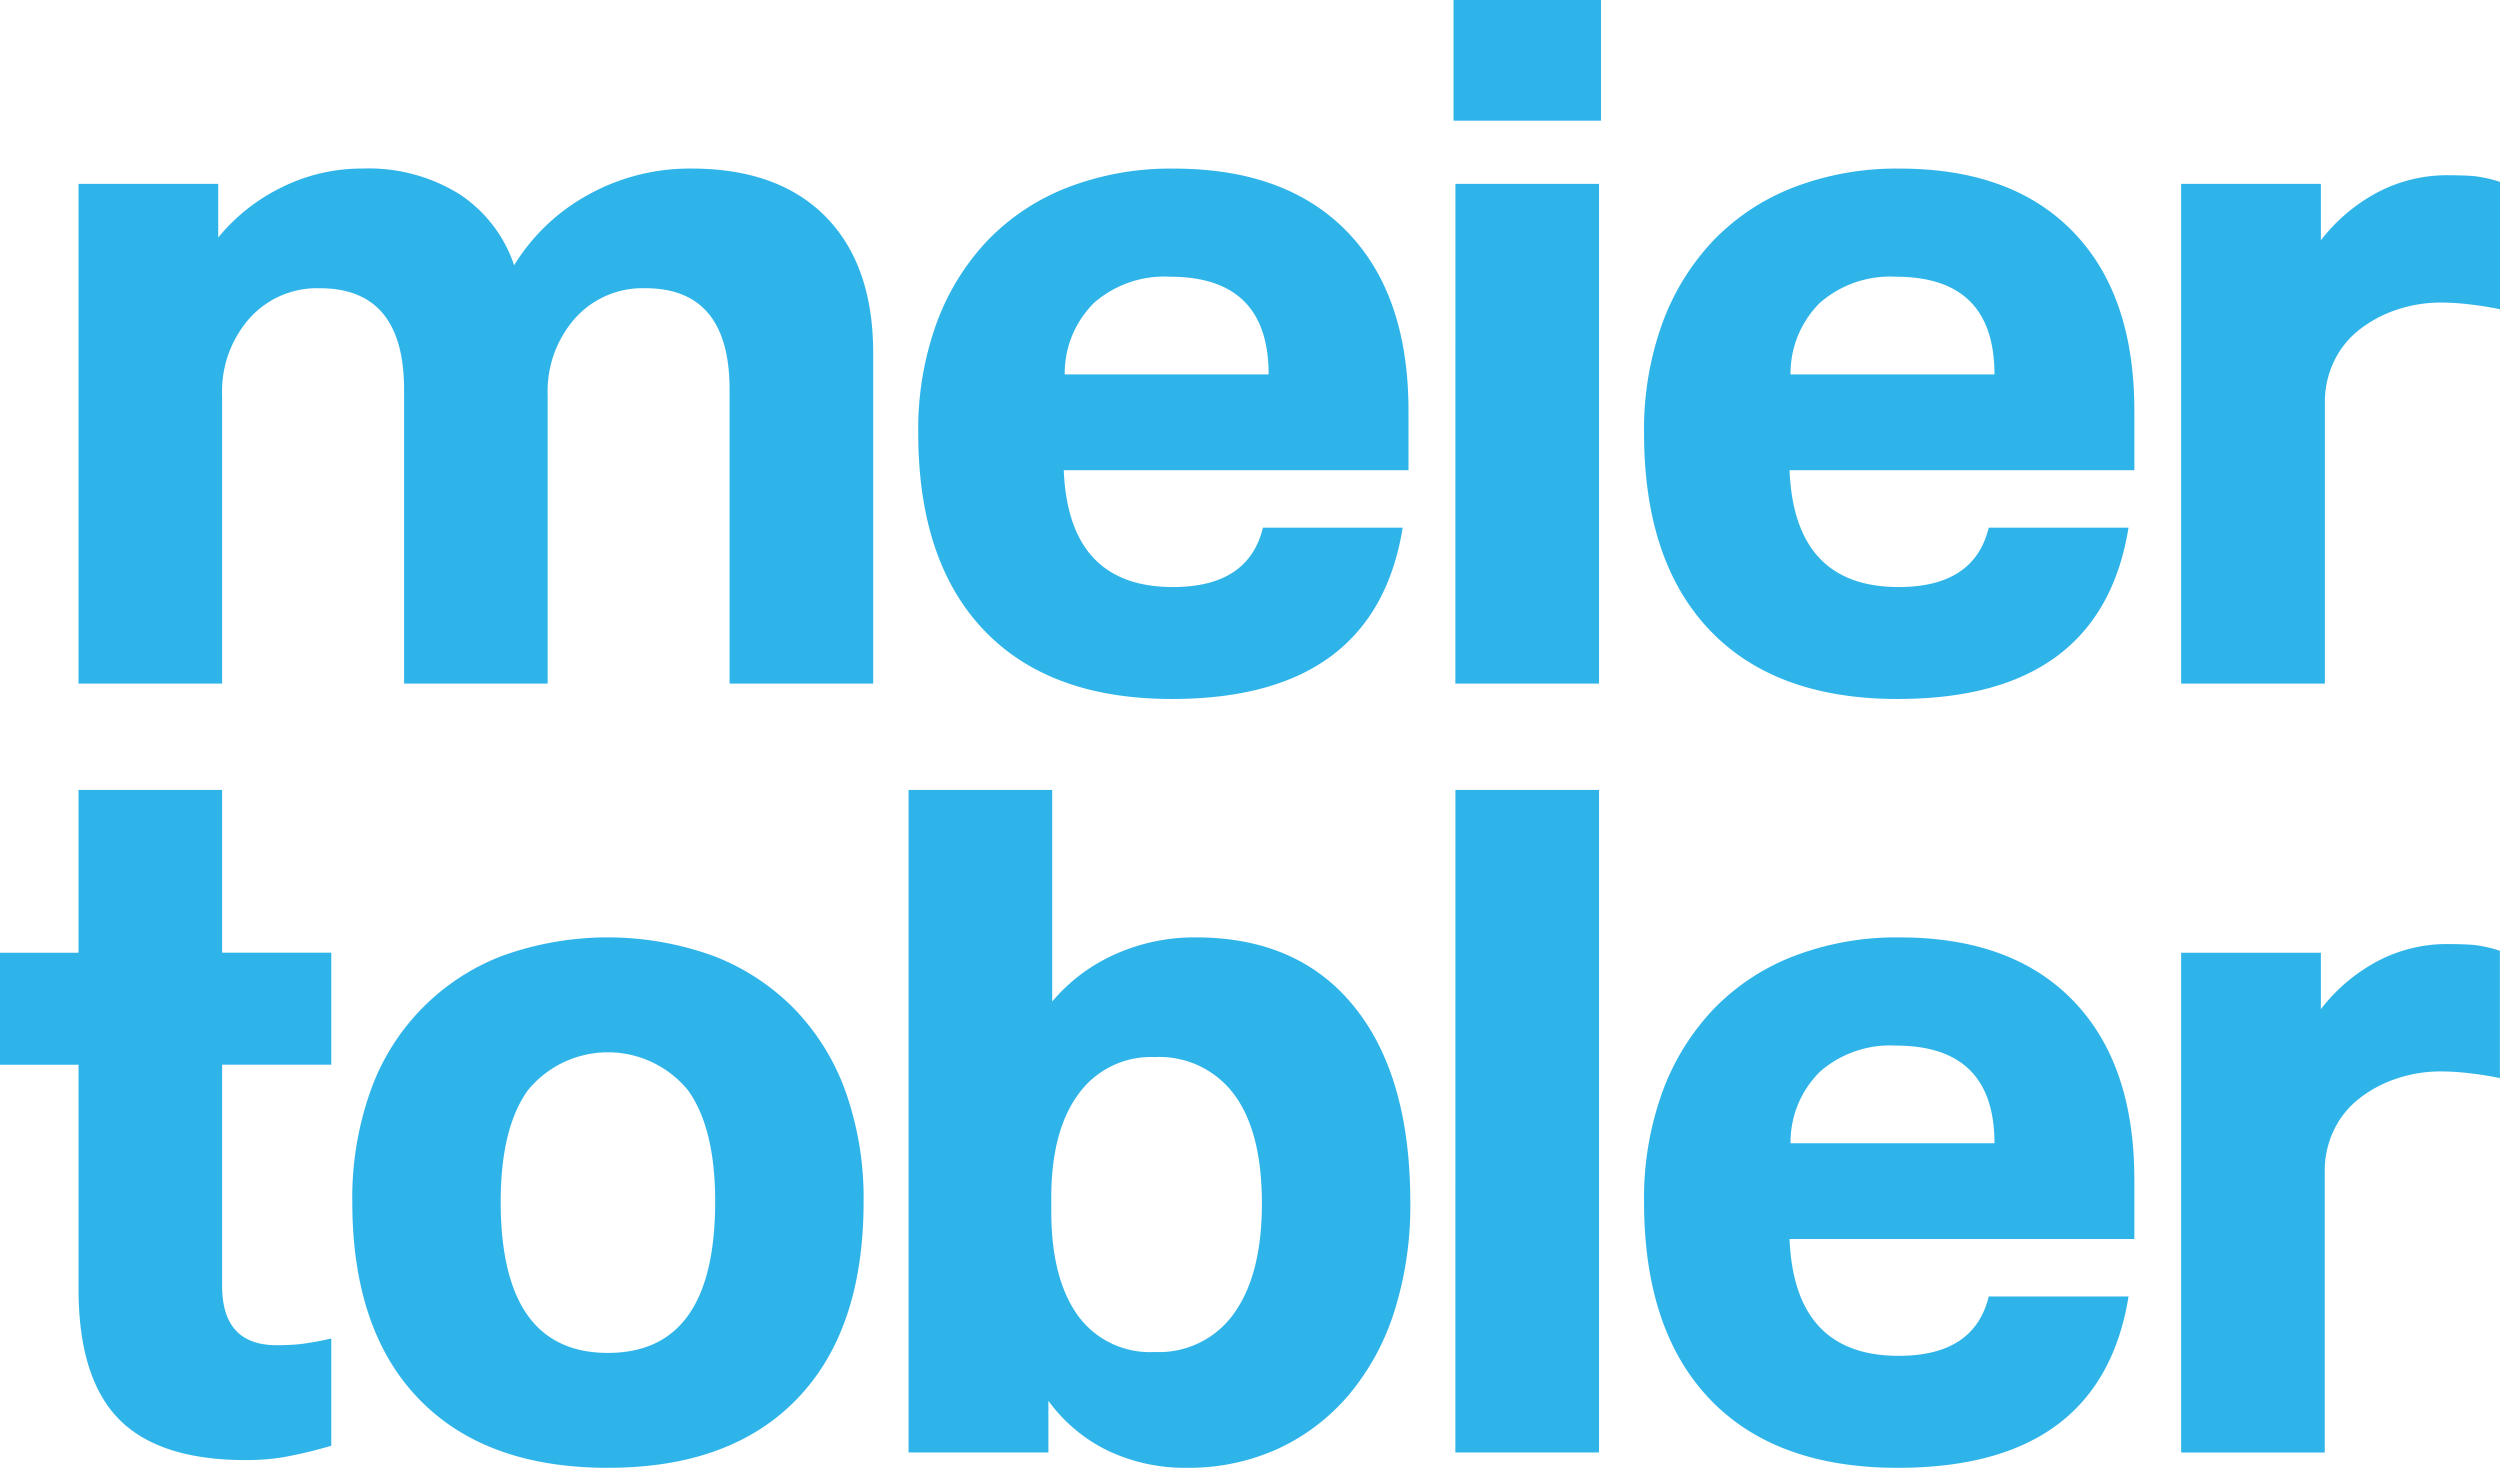<svg xmlns="http://www.w3.org/2000/svg" width="177.134" height="104" viewBox="0 0 177.134 104">
  <g id="Group_1" data-name="Group 1" transform="translate(-103.913 -339.864)">
    <path id="Path_1" data-name="Path 1" d="M109.476,415.305h-5.563v-7.938h5.563V395.833h10.175v11.533h7.734V415.3h-7.734v15.67q0,4.206,3.868,4.207c.587,0,1.119-.025,1.593-.069a22.241,22.241,0,0,0,2.273-.406v7.6a32.917,32.917,0,0,1-3.424.815,16.389,16.389,0,0,1-2.612.2q-6.174,0-9.023-2.916t-2.849-9.228Zm20.148-63.5a12.2,12.2,0,0,1,6.818,1.8,9.721,9.721,0,0,1,3.9,5.053,14.115,14.115,0,0,1,5.293-5.02,14.793,14.793,0,0,1,7.259-1.831q6.171,0,9.531,3.424t3.358,9.667V388.3H155.607V367.476q0-7.189-5.97-7.19a6.417,6.417,0,0,0-4.987,2.137,7.837,7.837,0,0,0-1.933,5.461V388.3H132.543V367.477q0-7.189-5.97-7.19a6.413,6.413,0,0,0-4.987,2.137,7.831,7.831,0,0,0-1.935,5.462V388.3H109.476V352.892h9.9v3.8a13.4,13.4,0,0,1,4.512-3.562,12.749,12.749,0,0,1,5.732-1.324m17.368,92.058q-8.686,0-13.4-4.882t-4.714-13.977a22.54,22.54,0,0,1,1.254-7.734,15.931,15.931,0,0,1,9.33-9.667,22,22,0,0,1,15.027,0,16.124,16.124,0,0,1,5.732,3.766,16.33,16.33,0,0,1,3.631,5.9,22.587,22.587,0,0,1,1.254,7.734q0,9.092-4.716,13.977t-13.4,4.882m0-8.14q7.6,0,7.6-10.719,0-5.224-1.933-7.9a7.327,7.327,0,0,0-11.331,0q-1.931,2.677-1.933,7.9,0,10.72,7.6,10.719m21.3,7.055V395.833h10.176v14.993a12.423,12.423,0,0,1,4.478-3.358,13.757,13.757,0,0,1,5.7-1.187q7.259,0,11.227,4.918t3.969,13.875a24.823,24.823,0,0,1-1.119,7.665,17.245,17.245,0,0,1-3.222,5.936,14.594,14.594,0,0,1-5.02,3.832,15.262,15.262,0,0,1-6.513,1.356,12.708,12.708,0,0,1-5.495-1.185,11.328,11.328,0,0,1-4.274-3.562v3.662H168.3ZM203.3,377.245q-1.968,12.145-16.351,12.144-8.683,0-13.329-4.885t-4.647-13.974a22.04,22.04,0,0,1,1.287-7.733,17,17,0,0,1,3.631-5.9,15.782,15.782,0,0,1,5.7-3.764,20.267,20.267,0,0,1,7.5-1.323q7.936,0,12.278,4.477t4.341,12.687v4.206H179.284q.338,8.276,7.734,8.278,5.359,0,6.378-4.207h9.9Zm-24.9,48.439q0,4.746,1.864,7.361a6.292,6.292,0,0,0,5.461,2.612,6.5,6.5,0,0,0,5.63-2.747q1.968-2.749,1.968-7.769,0-5.087-1.968-7.734a6.6,6.6,0,0,0-5.63-2.645,6.33,6.33,0,0,0-5.393,2.612q-1.934,2.613-1.933,7.361Zm15.4-59.293q0-6.92-6.988-6.92a7.558,7.558,0,0,0-5.36,1.831,7.033,7.033,0,0,0-2.1,5.089ZM206.9,339.864h10.448v8.549H206.9Zm.134,13.027h10.176V388.3H207.031Zm0,42.942h10.176v46.945H207.031Zm47.694-18.588q-1.968,12.145-16.351,12.144-8.683,0-13.331-4.885T220.4,370.53a22.041,22.041,0,0,1,1.287-7.733,16.974,16.974,0,0,1,3.631-5.9,15.784,15.784,0,0,1,5.7-3.764,20.281,20.281,0,0,1,7.5-1.323q7.939,0,12.281,4.477t4.341,12.687v4.206H230.709q.336,8.276,7.734,8.278,5.359,0,6.378-4.207h9.9Zm0,54.478q-1.968,12.141-16.351,12.141-8.683,0-13.331-4.882T220.4,425.005a22.05,22.05,0,0,1,1.287-7.734,16.946,16.946,0,0,1,3.631-5.9,15.8,15.8,0,0,1,5.7-3.766,20.328,20.328,0,0,1,7.5-1.322q7.939,0,12.281,4.478t4.341,12.686v4.205H230.709q.336,8.277,7.734,8.278,5.359,0,6.378-4.205h9.9Zm-9.5-65.332q0-6.92-6.989-6.92a7.558,7.558,0,0,0-5.36,1.831,7.041,7.041,0,0,0-2.1,5.089Zm0,54.476q0-6.917-6.989-6.919a7.547,7.547,0,0,0-5.36,1.834,7.032,7.032,0,0,0-2.1,5.087h14.452Zm32.157-68.586q1.152,0,1.866.066a9.249,9.249,0,0,1,1.8.408v9.022c-.636-.136-1.335-.248-2.1-.34a17.809,17.809,0,0,0-2.035-.135,9.751,9.751,0,0,0-3.291.544,8.789,8.789,0,0,0-2.645,1.458,6.237,6.237,0,0,0-1.73,2.239,6.621,6.621,0,0,0-.611,2.816V388.3H258.455V352.891h9.9v4a12.448,12.448,0,0,1,4-3.391,10.566,10.566,0,0,1,5.02-1.22m0,54.475q1.152,0,1.866.067a9.254,9.254,0,0,1,1.8.408v9.023c-.636-.136-1.335-.25-2.1-.339a17.5,17.5,0,0,0-2.035-.135,9.753,9.753,0,0,0-3.291.542,8.753,8.753,0,0,0-2.645,1.46,6.23,6.23,0,0,0-1.73,2.237,6.626,6.626,0,0,0-.611,2.816v19.945H258.455V407.367h9.9v4a12.425,12.425,0,0,1,4-3.393,10.564,10.564,0,0,1,5.02-1.221" transform="translate(0)" fill="#2fb4e9"/>
  </g>
</svg>
